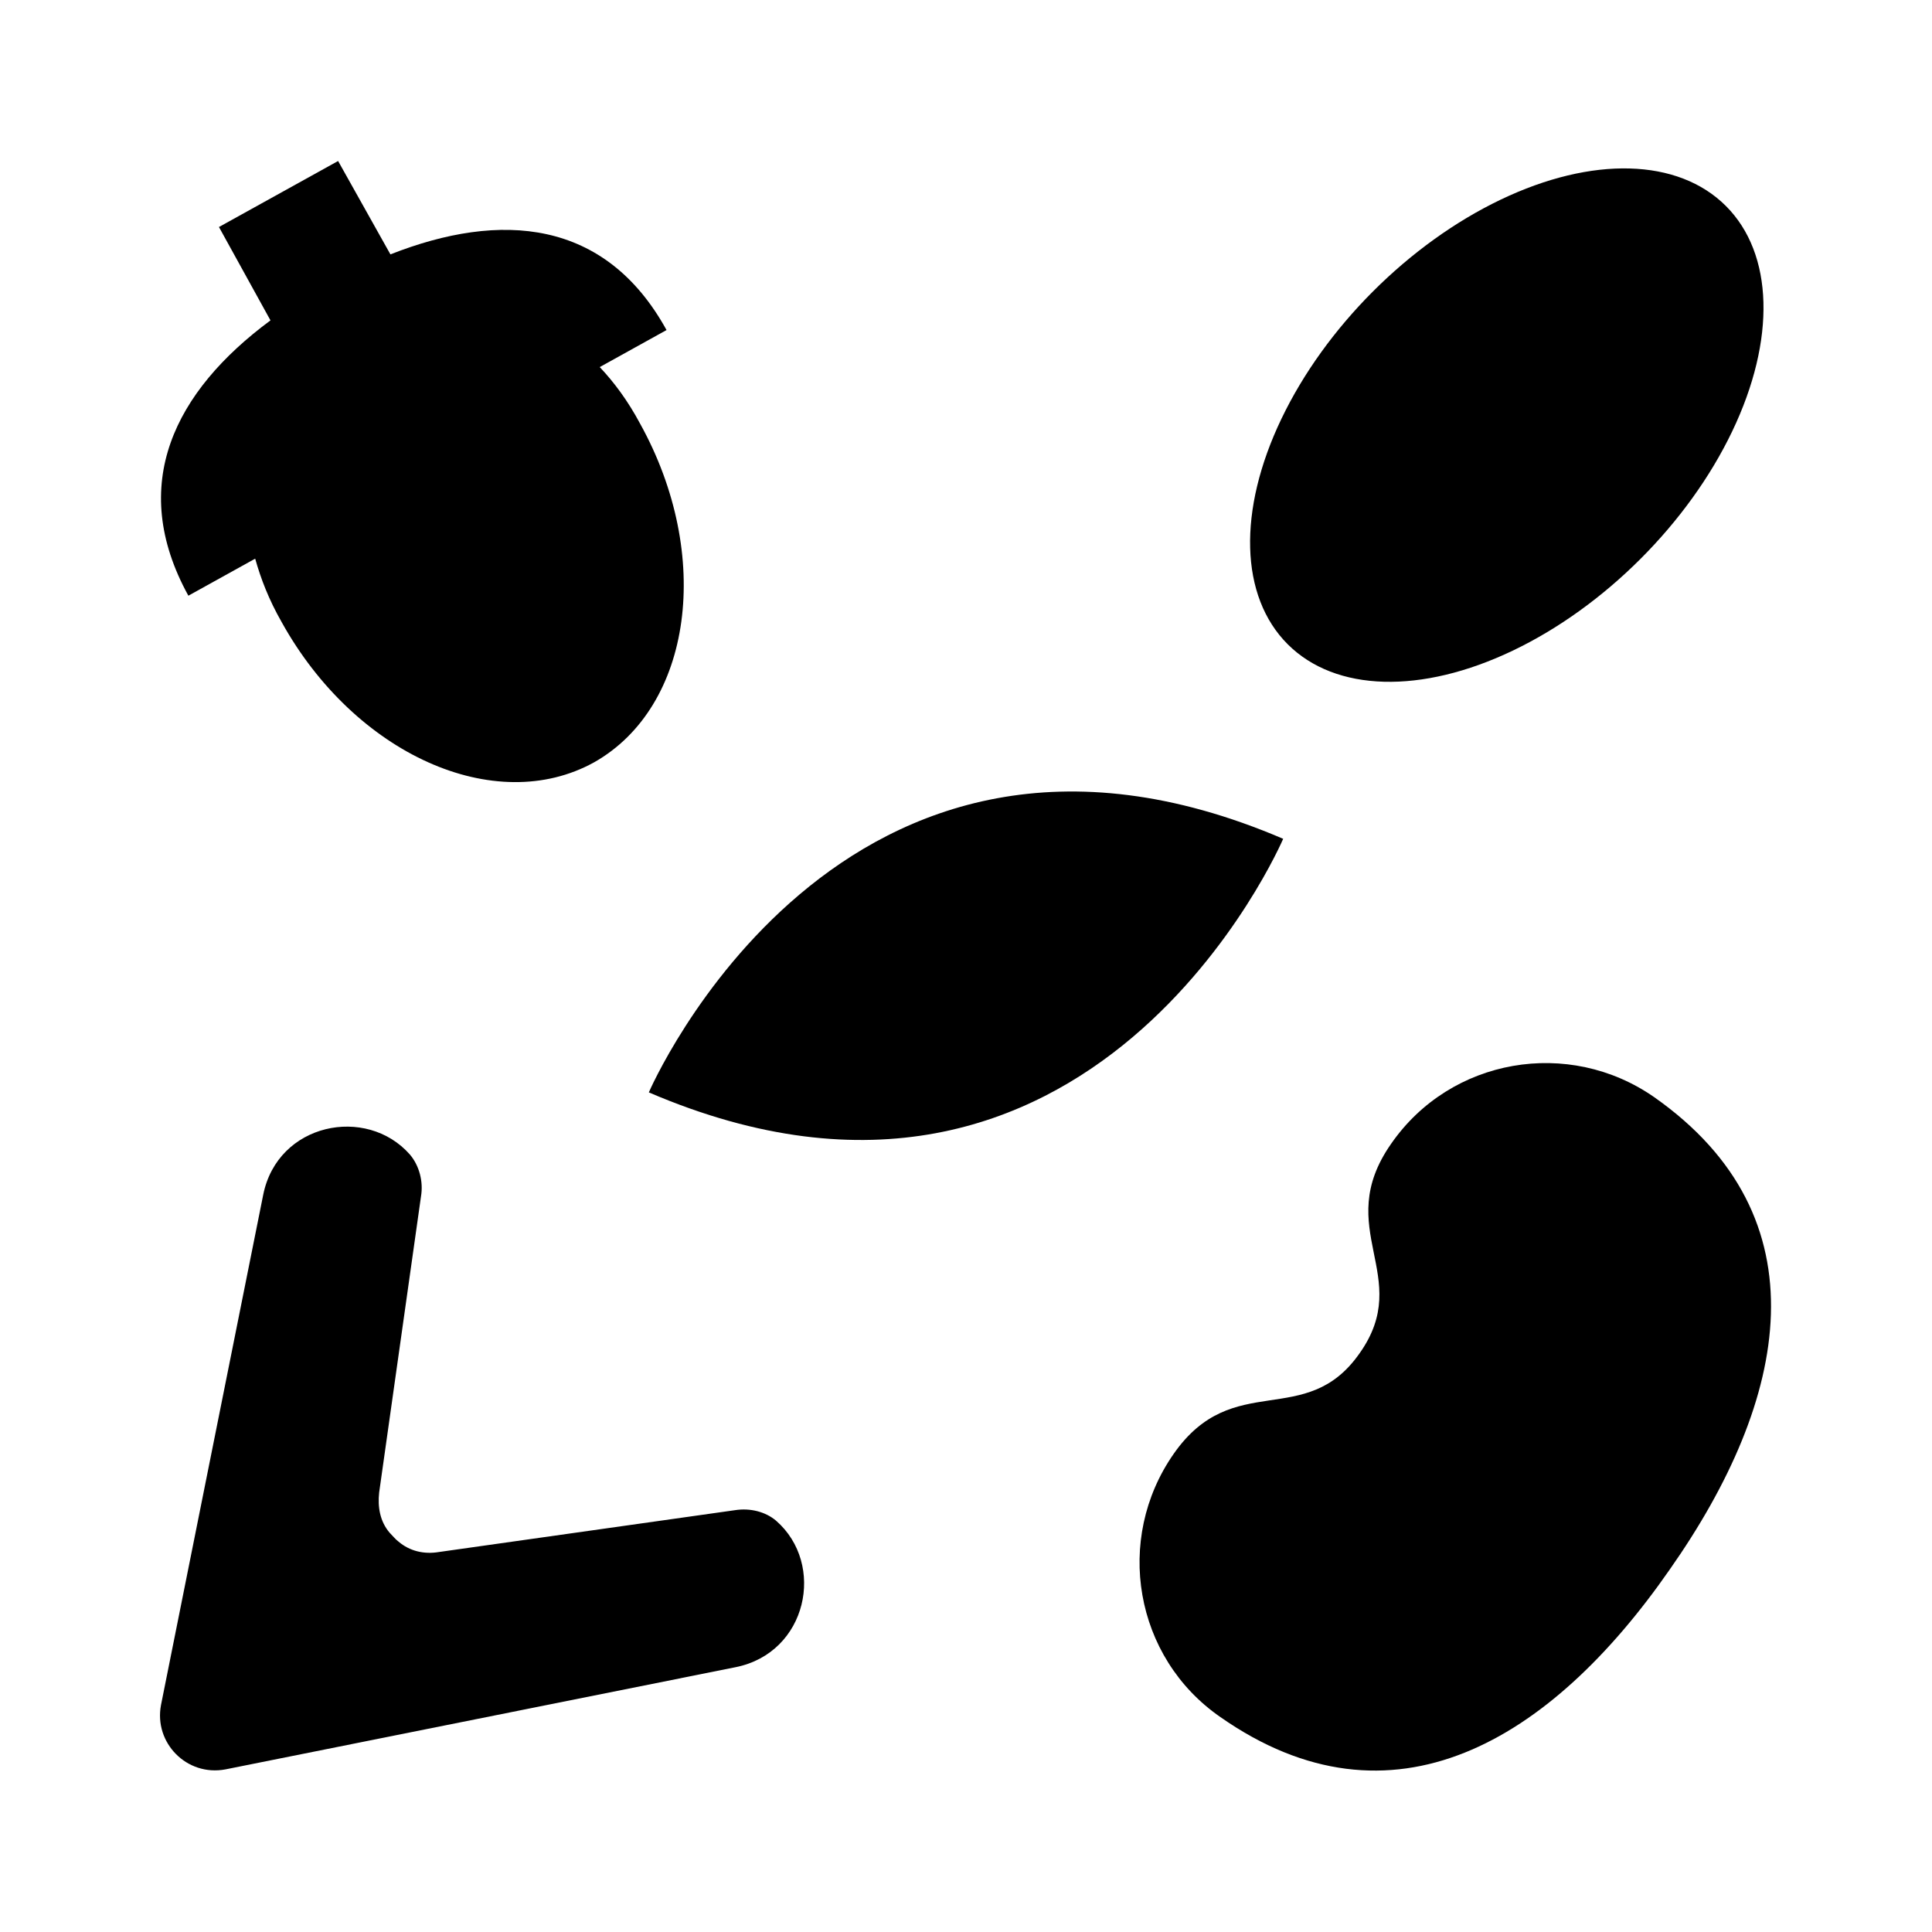 <?xml version="1.0" encoding="utf-8"?>
<!-- Generator: Adobe Illustrator 23.1.1, SVG Export Plug-In . SVG Version: 6.00 Build 0)  -->
<svg version="1.1" id="レイヤー_1" xmlns="http://www.w3.org/2000/svg" xmlns:xlink="http://www.w3.org/1999/xlink" x="0px"
	 y="0px" viewBox="0 0 24 24" style="enable-background:new 0 0 24 24;" xml:space="preserve">
<style type="text/css">
	.st0{fill:#040000;}
	.st1{fill:none;stroke:#FFFFFF;stroke-width:4;stroke-miterlimit:10;}
</style>
<g>
	<path d="M2.34,7.4l0.83-0.46C3.24,7.19,3.34,7.45,3.5,7.73c0.91,1.64,2.65,2.42,3.88,1.74C8.6,8.78,8.86,6.9,7.95,5.26
		c-0.15-0.28-0.32-0.51-0.5-0.7l0.83-0.46C7.52,2.72,6.22,2.62,4.85,3.16L4.2,2L2.72,2.82l0.64,1.16C2.17,4.86,1.58,6.02,2.34,7.4z"
		/>
	<path d="M20.55,13.63c-1.06-0.74-2.53-0.49-3.27,0.58c-0.74,1.06,0.29,1.64-0.39,2.6c-0.67,0.96-1.57,0.19-2.31,1.25
		c-0.74,1.06-0.49,2.53,0.58,3.27c2.13,1.49,4.1,0.3,5.58-1.83C22.23,17.38,22.67,15.12,20.55,13.63z"/>
	<path d="M9.13,18.76l-3.68,0.52c-0.18,0.03-0.36-0.01-0.5-0.13c-0.04-0.03-0.07-0.07-0.11-0.11c-0.12-0.14-0.15-0.32-0.13-0.5
		l0.52-3.68c0.03-0.18-0.02-0.38-0.14-0.52c-0.54-0.61-1.64-0.39-1.82,0.5l-1.27,6.34c-0.09,0.47,0.32,0.89,0.8,0.8l6.34-1.27
		c0.89-0.18,1.12-1.28,0.5-1.82C9.51,18.78,9.32,18.73,9.13,18.76z"/>
	<ellipse transform="matrix(0.707 -0.707 0.707 0.707 1.757 14.79)" cx="18.72" cy="5.27" rx="3.85" ry="2.35"/>
	<path d="M15.94,10.42c-5.51-2.36-7.88,3.15-7.88,3.15C13.58,15.94,15.94,10.42,15.94,10.42z"/>
</g>
</svg>
